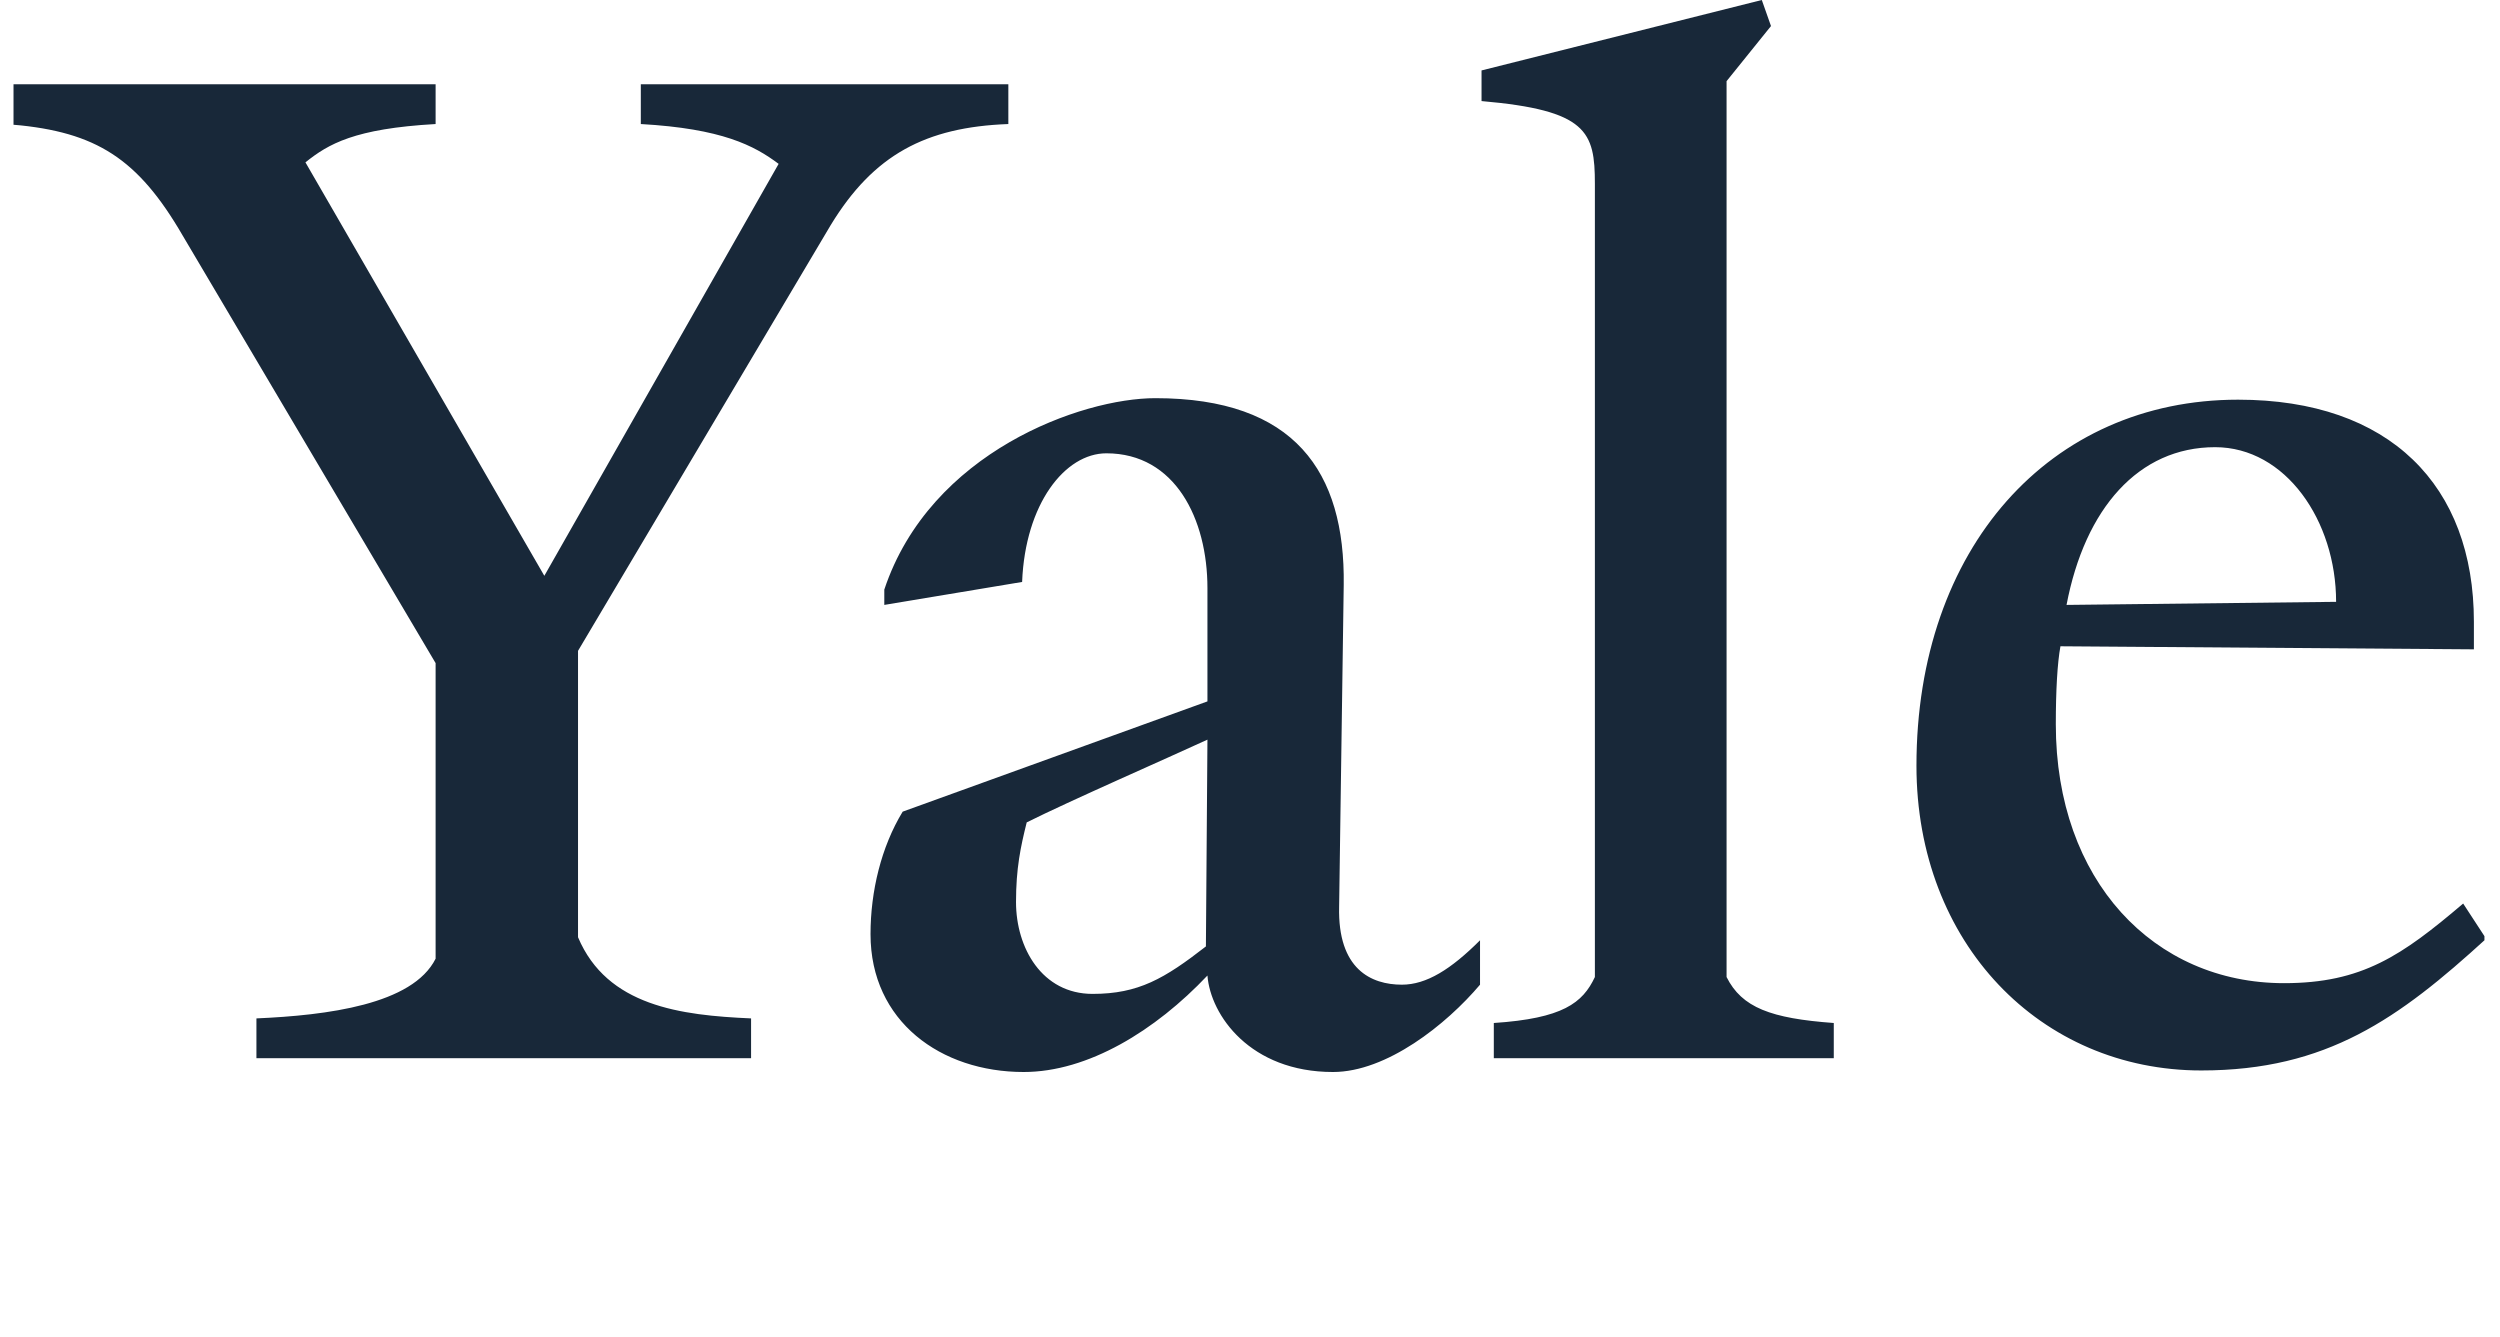 <svg width="86" height="46" viewBox="0 0 86 46" fill="none" xmlns="http://www.w3.org/2000/svg">
<g clip-path="url(#clip0_2008_1454)">
<path d="M28.576 7.744L19.884 22.389V32.241C20.885 34.611 23.414 34.927 25.837 35.033V36.402H8.821V35.033C11.245 34.927 14.195 34.559 14.985 32.979V22.811L6.134 7.849C4.607 5.321 3.132 4.478 0.182 4.267V2.898H14.985V4.267C12.193 4.425 11.297 4.952 10.507 5.585L18.725 19.808L26.785 5.637C25.942 5.005 24.836 4.425 22.044 4.267V2.898H34.687V4.267C31.843 4.373 30.051 5.321 28.576 7.744ZM45.855 36.877C43.011 36.877 41.641 34.927 41.536 33.558C39.744 35.454 37.427 36.877 35.214 36.877C32.369 36.877 29.946 35.138 29.946 32.136C29.946 30.66 30.315 29.132 31.052 27.921L41.536 24.128V20.23C41.536 17.859 40.429 15.594 38.059 15.594C36.636 15.594 35.267 17.332 35.161 20.019L30.42 20.809V20.282C32 15.541 37.216 13.697 39.744 13.697C44.538 13.697 46.276 16.226 46.224 20.124L46.066 31.187C46.013 33.347 47.172 33.873 48.226 33.873C49.069 33.873 49.911 33.347 50.913 32.346V33.873C49.754 35.244 47.7 36.877 45.855 36.877ZM35.319 28.29C35.109 29.132 34.951 29.87 34.951 31.029C34.951 32.609 35.846 34.19 37.585 34.19C39.165 34.19 40.06 33.663 41.483 32.557L41.536 25.444C40.166 26.077 36.795 27.552 35.319 28.29ZM51.387 36.402V35.191C53.757 35.033 54.442 34.506 54.864 33.61V6.321C54.864 4.53 54.6 3.793 50.965 3.477V2.423L60.606 0L60.922 0.896L59.394 2.792V33.61C59.921 34.664 60.922 35.033 63.082 35.191V36.403H51.387V36.402ZM75.725 36.824C70.194 36.824 65.926 32.451 65.926 26.34C65.926 18.86 70.51 13.749 76.99 13.749C82.205 13.749 85.102 16.7 85.102 21.389V22.337L70.879 22.232C70.773 22.811 70.72 23.759 70.72 24.918C70.72 30.291 74.092 33.821 78.57 33.821C81.256 33.821 82.626 32.873 84.733 31.082L85.523 32.293C82.521 35.033 80.045 36.824 75.725 36.824ZM76.2 15.383C73.565 15.383 71.722 17.49 71.089 20.809L80.362 20.703C80.362 17.912 78.623 15.383 76.2 15.383Z" fill="#182839"/>
</g>
<defs>
<clipPath id="clip0_2008_1454">
<rect width="85" height="46" fill="white" transform="translate(0.465)"/>
</clipPath>
</defs>
</svg>
